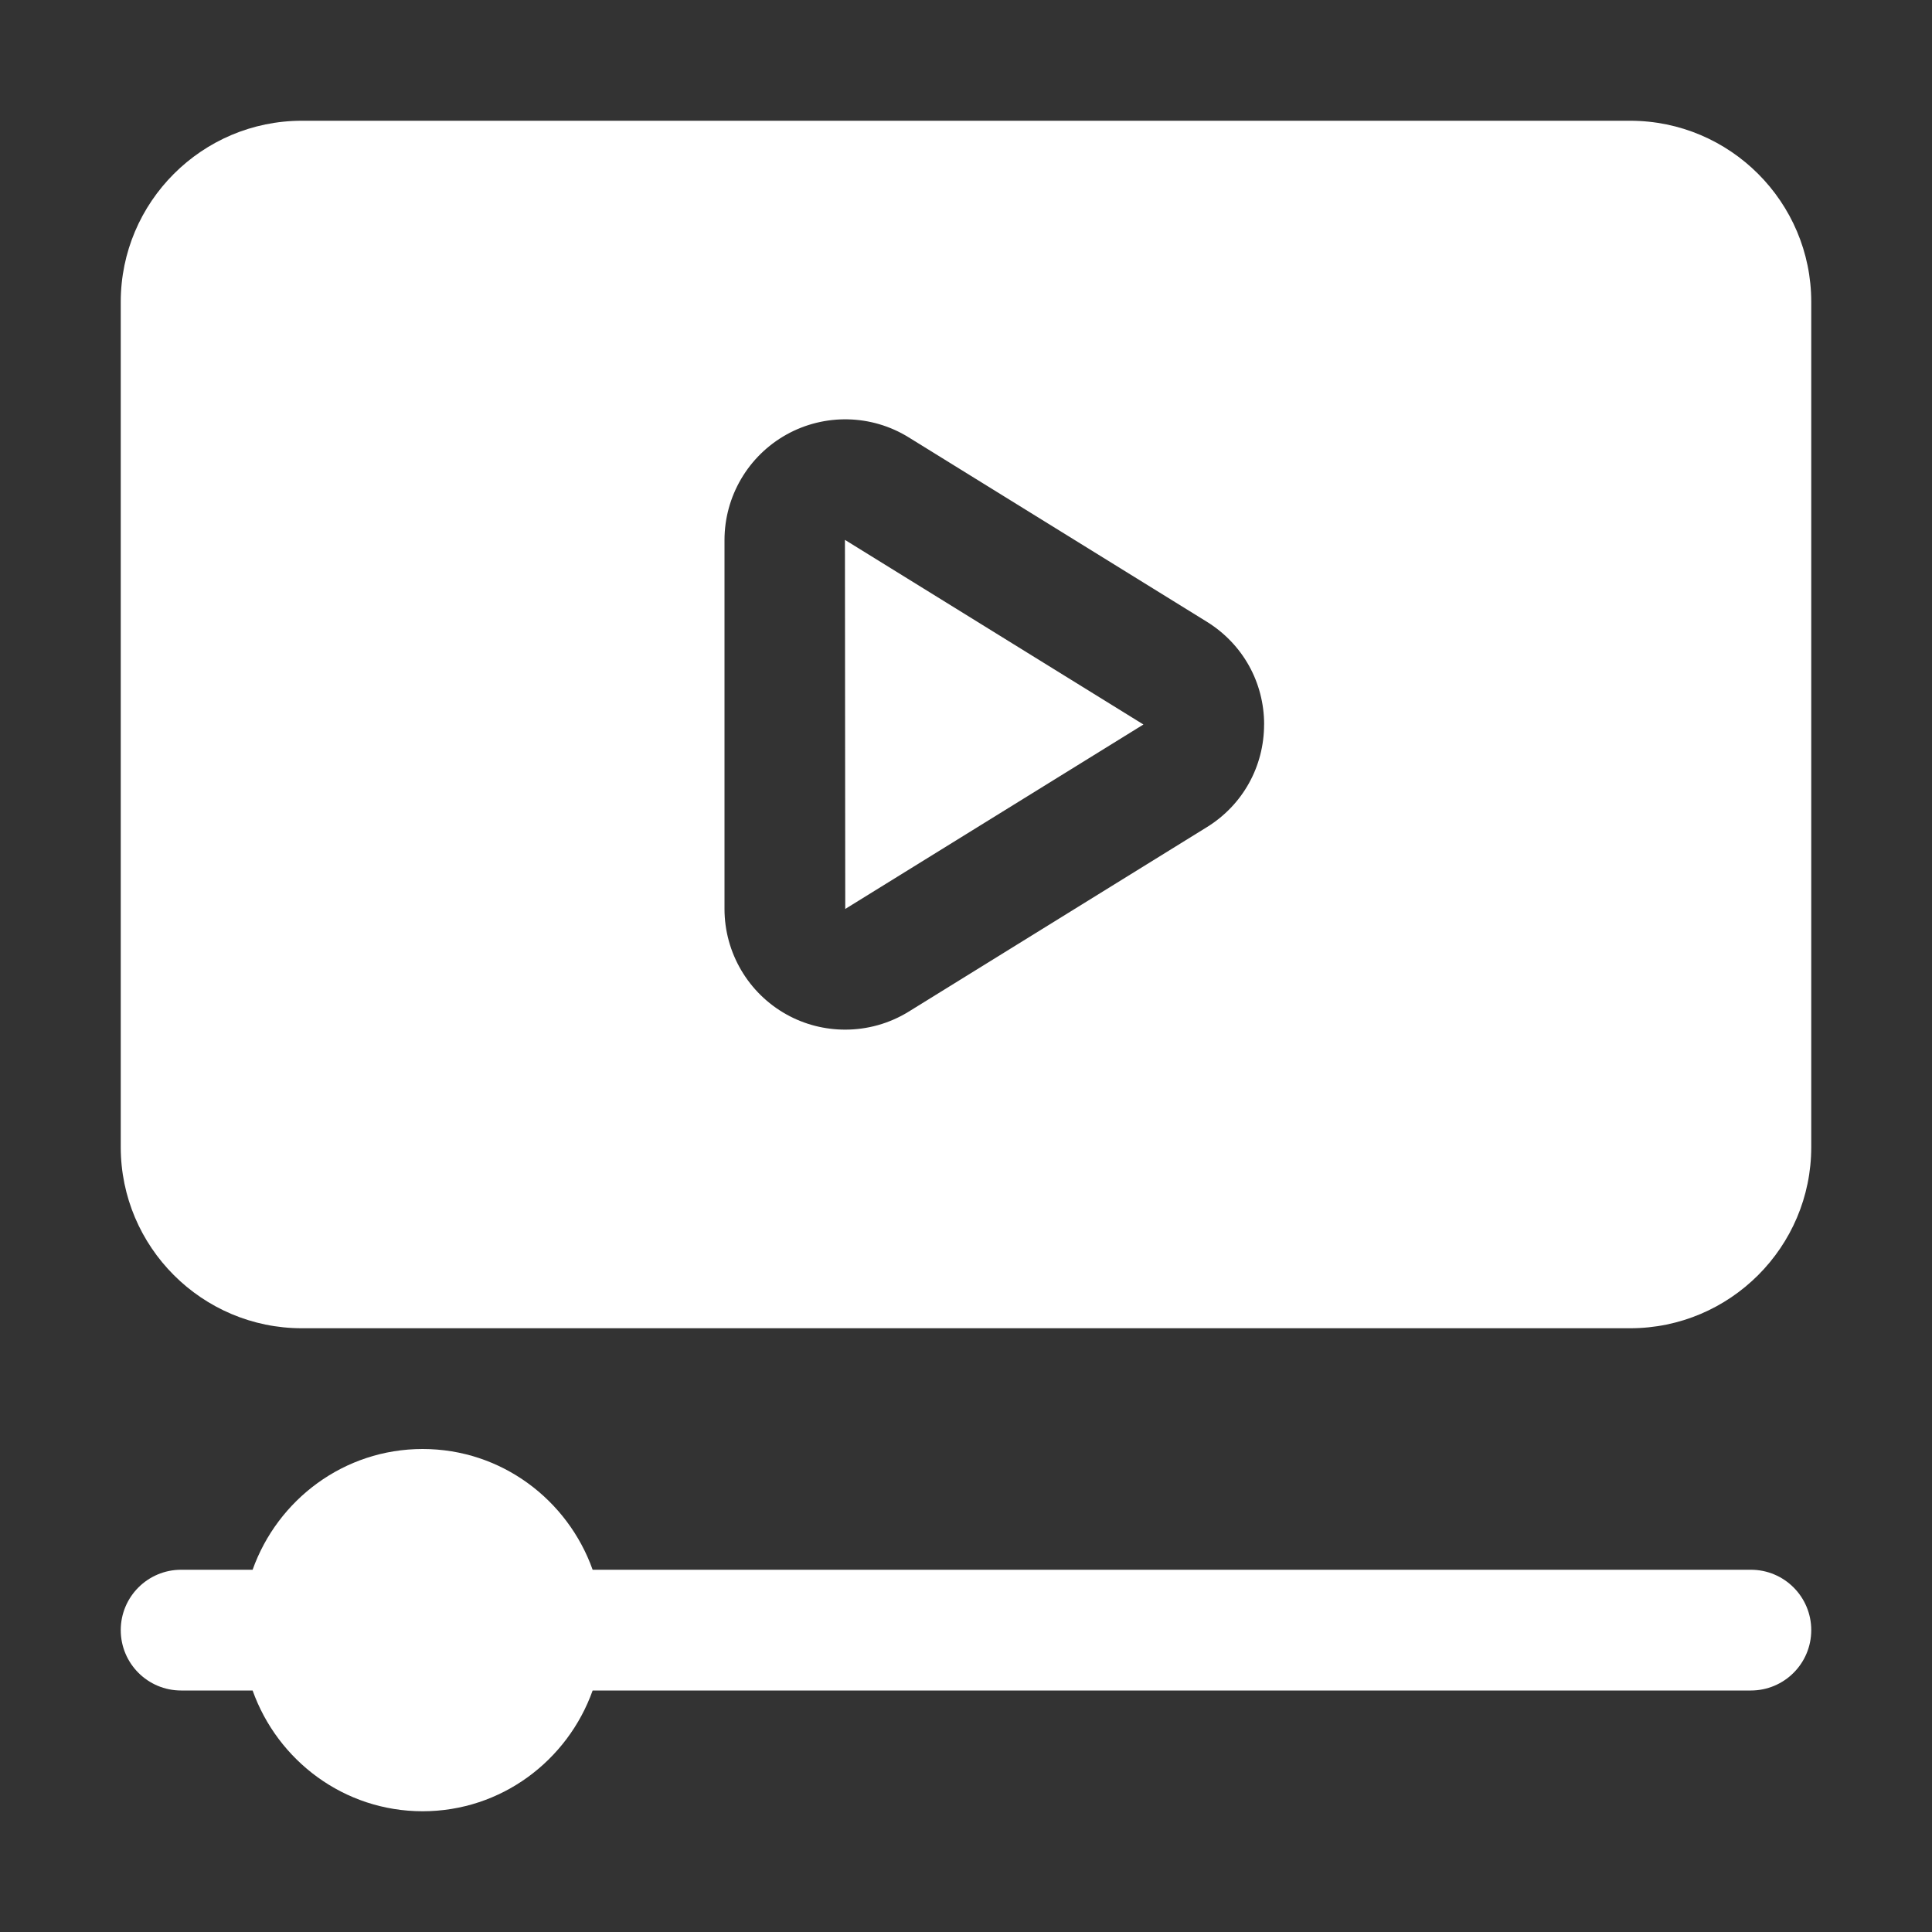 <svg width="80" height="80" viewBox="0 0 80 80" fill="none" xmlns="http://www.w3.org/2000/svg">
<rect x="0" y="0" width="80" height="80" fill="#333333" stroke="none"/>
<path d="M75 67.5C75 68.882 73.88 70 72.5 70H24.54C23.505 72.903 20.755 75 17.5 75C14.245 75 11.495 72.903 10.46 70H7.5C6.12 70 5 68.882 5 67.5C5 66.118 6.12 65 7.5 65H10.46C11.495 62.097 14.245 60 17.5 60C20.755 60 23.505 62.097 24.54 65H72.5C73.88 65 75 66.118 75 67.5ZM35 37.638L47.347 30L34.987 22.355L35 37.638ZM75 12.5V47.5C75 51.635 71.635 55 67.5 55H12.5C8.365 55 5 51.635 5 47.5V12.5C5 8.365 8.365 5 12.5 5H67.5C71.635 5 75 8.365 75 12.5ZM52.345 30C52.345 28.255 51.46 26.668 49.975 25.747L37.627 18.11C36.09 17.157 34.148 17.113 32.565 17.995C30.983 18.878 30 20.55 30 22.363V37.638C30 39.45 30.985 41.125 32.565 42.005C33.322 42.428 34.16 42.635 34.998 42.635C35.913 42.635 36.825 42.385 37.627 41.89L49.975 34.25C51.458 33.333 52.343 31.742 52.343 29.997L52.345 30Z" fill="white"/>
</svg>
